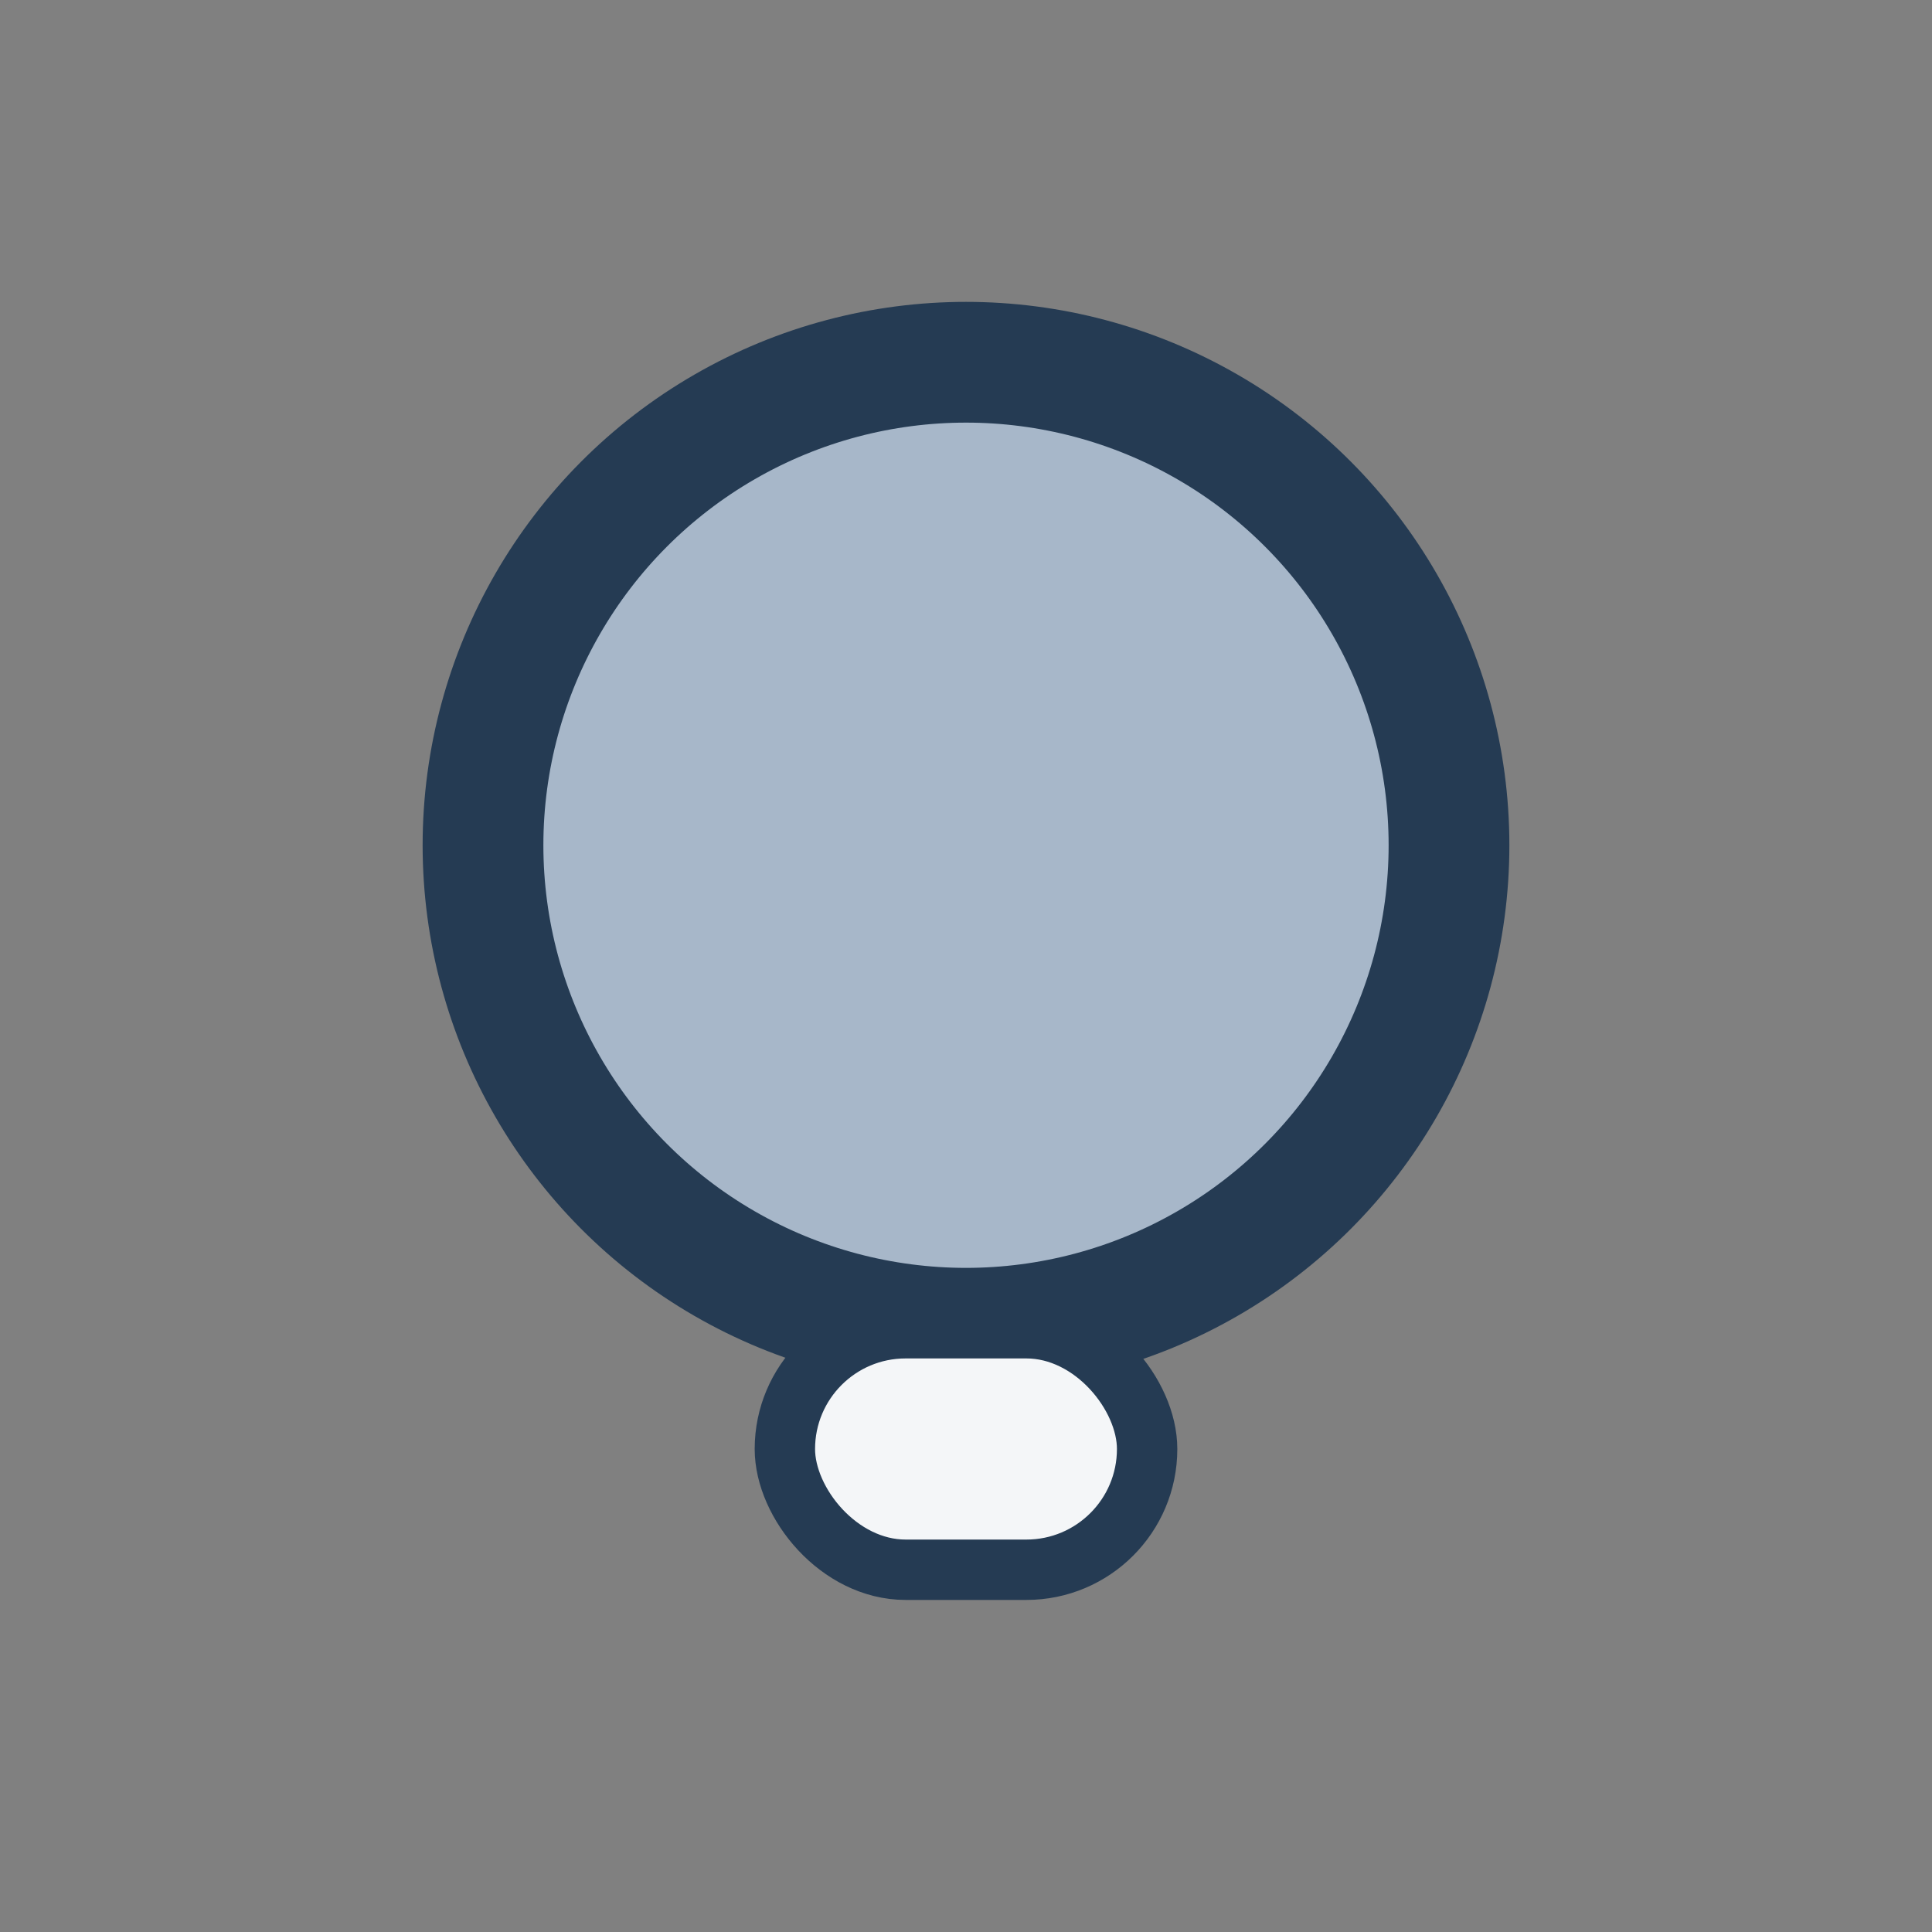 <?xml version="1.0" encoding="UTF-8"?>
<svg xmlns="http://www.w3.org/2000/svg" width="32" height="32" viewBox="0 0 32 32"><rect x="0" y="0" width="32" height="32" fill="#808080" stroke="none"/><ellipse cx="16" cy="14" rx="8" ry="8" fill="#A7B7C9" stroke="#253B53" stroke-width="2"/><rect x="13" y="22" width="6" height="4" rx="2" fill="#F4F6F8" stroke="#253B53" stroke-width="1"/></svg>